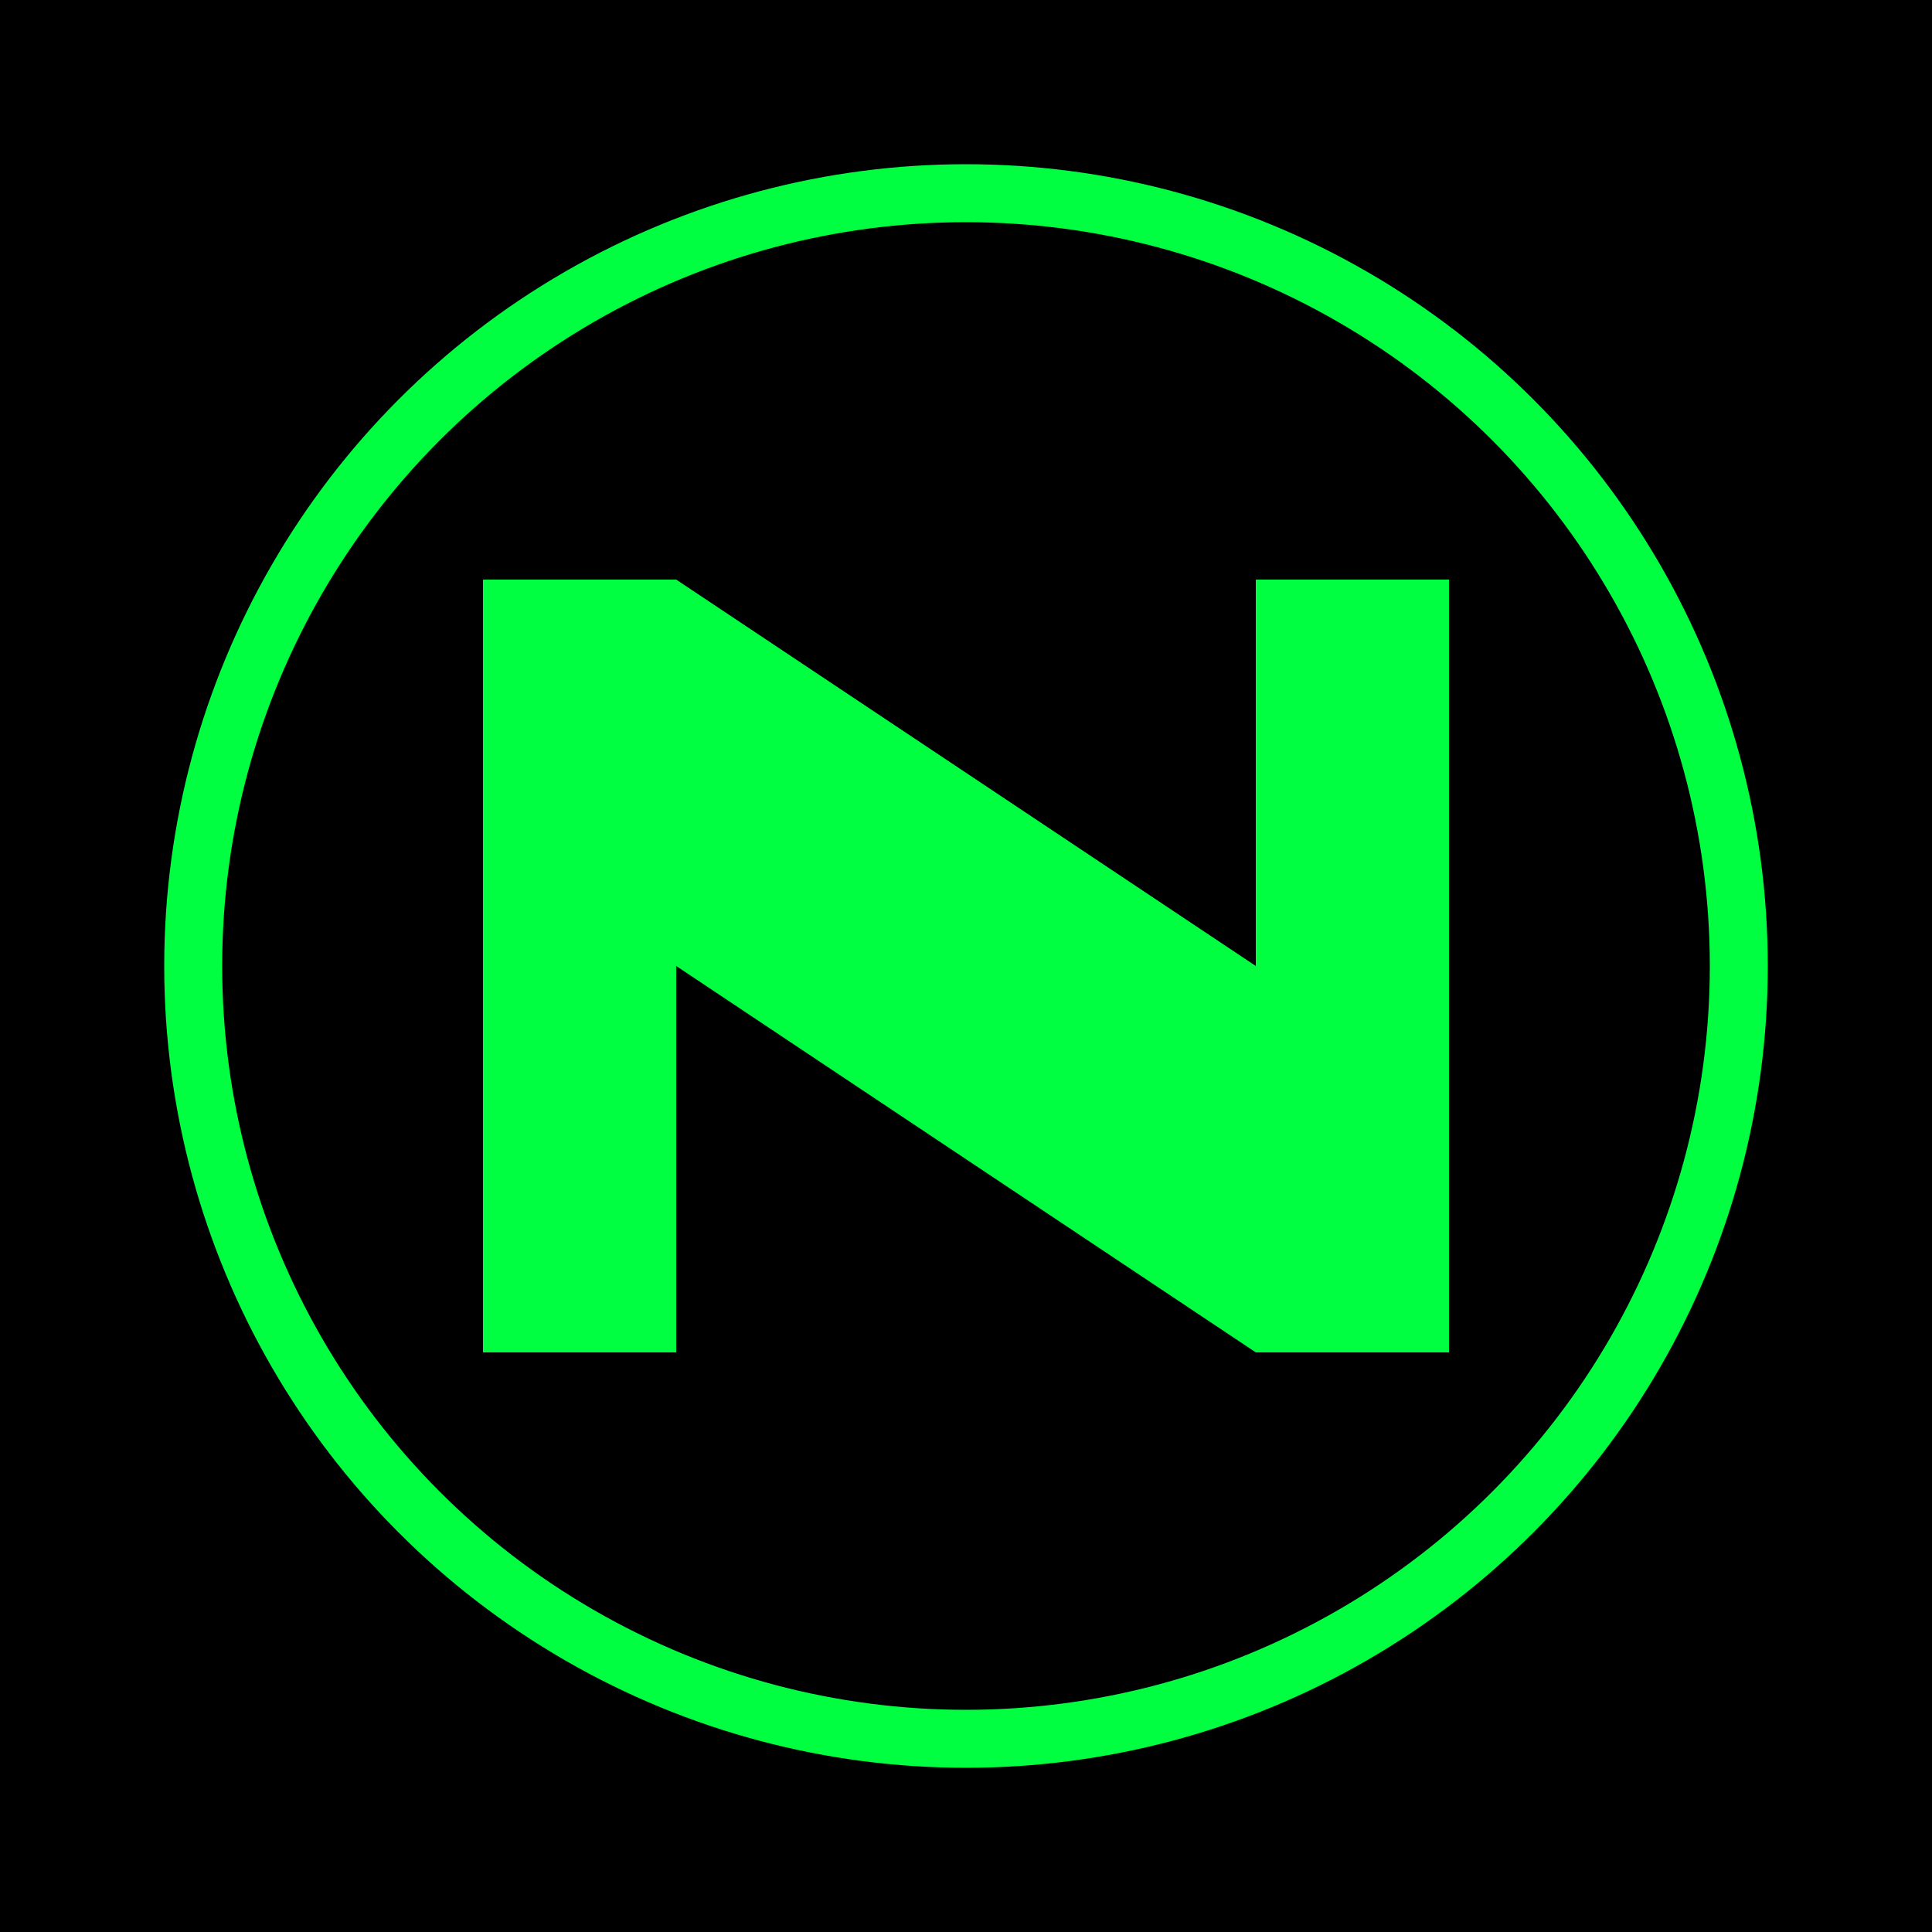 
<svg xmlns="http://www.w3.org/2000/svg" viewBox="0 0 100 100">
  <rect width="100" height="100" fill="#000" />
  <path fill="#00ff41" d="M25,30 L25,70 L35,70 L35,50 L65,70 L75,70 L75,30 L65,30 L65,50 L35,30 L25,30 Z" />
  <circle cx="50" cy="50" r="40" stroke="#00ff41" stroke-width="3" fill="none" />
</svg>
